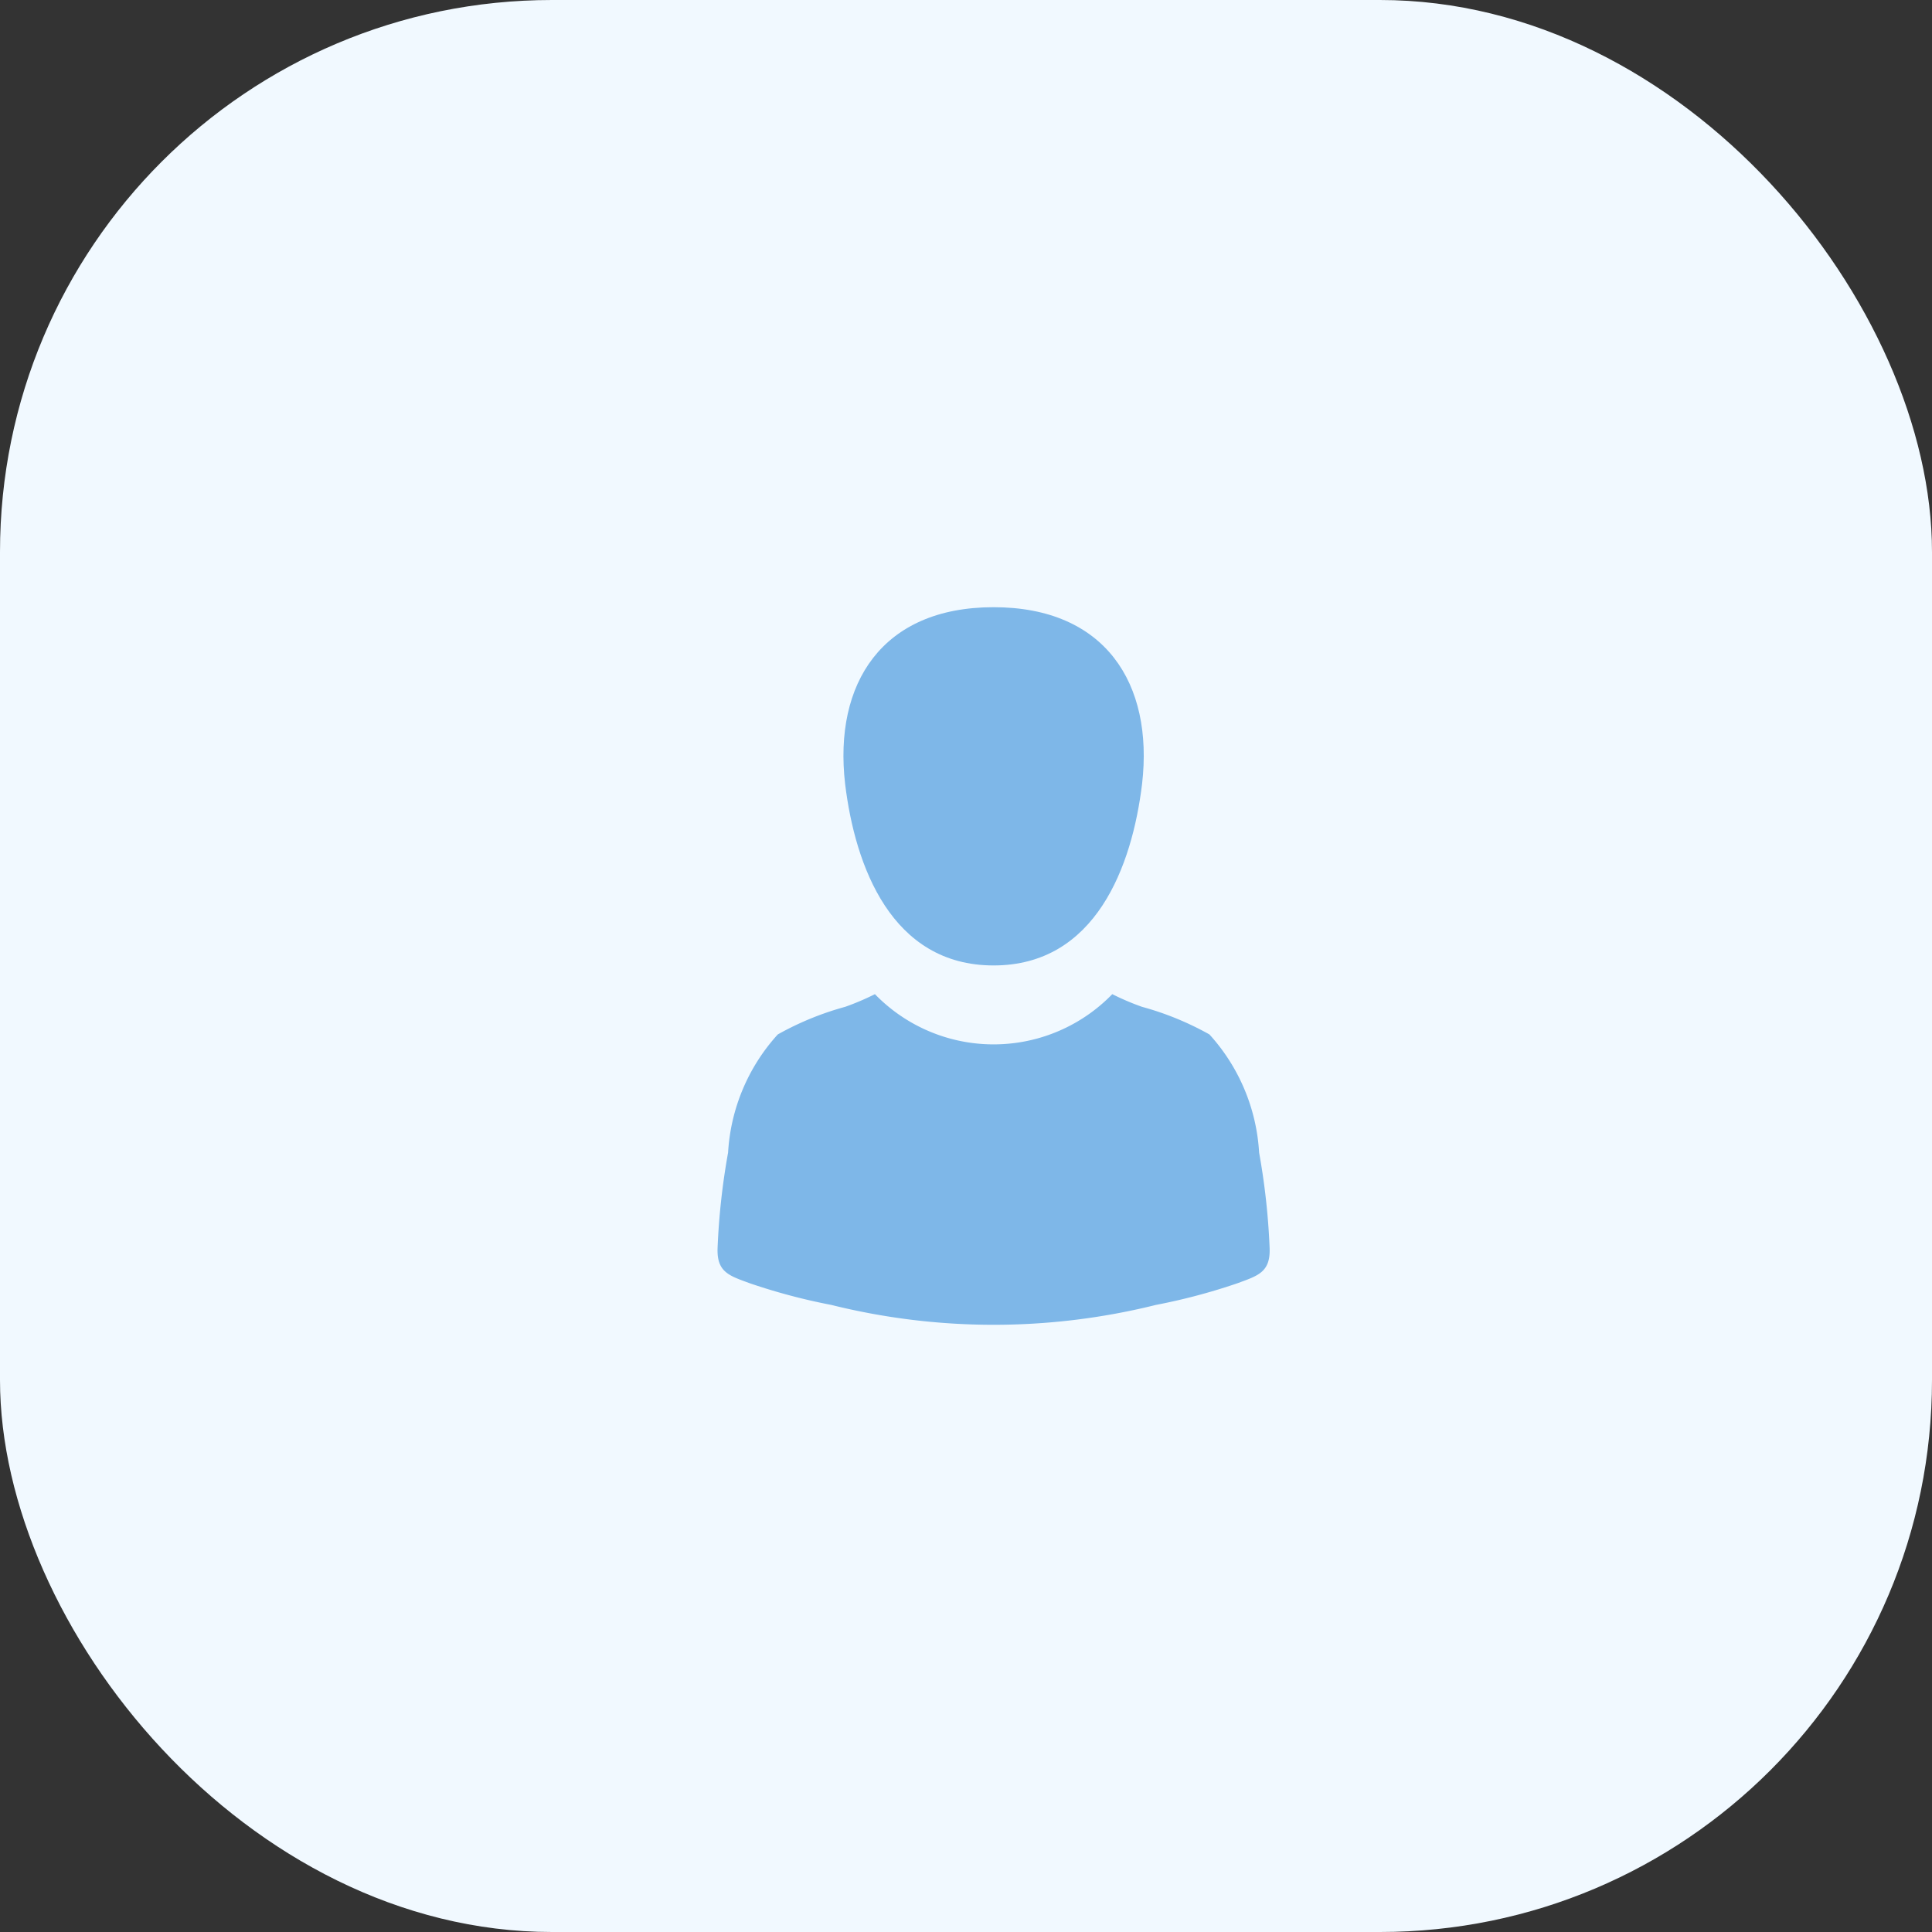 <svg id="ic-user" xmlns="http://www.w3.org/2000/svg" width="99.998" height="99.998" viewBox="0 0 35 35">
  <rect x="0" y="0" width="35" height="35" fill="#333333" stroke="none"/>
<defs>
    <style>
      .cls-1 {
        fill: #f1f9ff;
      }

      .cls-2 {
        fill: #7eb7e8;
        fill-rule: evenodd;
      }
    </style>
  </defs>
  <rect id="userpic" class="cls-1" width="35" height="35" rx="10" ry="10"/>
  <path id="Заливка_цветом_1" data-name="Заливка цветом 1" class="cls-2" d="M2524.69,1314.2c0.21-1.82-.67-3.2-2.69-3.2s-2.9,1.38-2.69,3.2c0.18,1.49.84,3.29,2.69,3.29S2524.51,1315.69,2524.69,1314.2Z" transform="translate(-2504 -1300)"/>
  <path id="Заливка_цветом_2" data-name="Заливка цветом 2" class="cls-2" d="M2526.81,1320.88a3.479,3.479,0,0,0-.9-2.14,5.4,5.4,0,0,0-1.22-.5,4.613,4.613,0,0,1-.54-0.23,2.995,2.995,0,0,1-4.3,0,4.613,4.613,0,0,1-.54.23,5.4,5.4,0,0,0-1.22.5,3.479,3.479,0,0,0-.9,2.14,12.568,12.568,0,0,0-.19,1.72c-0.02.45,0.21,0.51,0.59,0.65a10.992,10.992,0,0,0,1.47.39,12.185,12.185,0,0,0,5.88,0,10.992,10.992,0,0,0,1.47-.39c0.38-.14.61-0.2,0.59-0.65A12.568,12.568,0,0,0,2526.81,1320.88Z" transform="translate(-2504 -1300)"/>
</svg>
